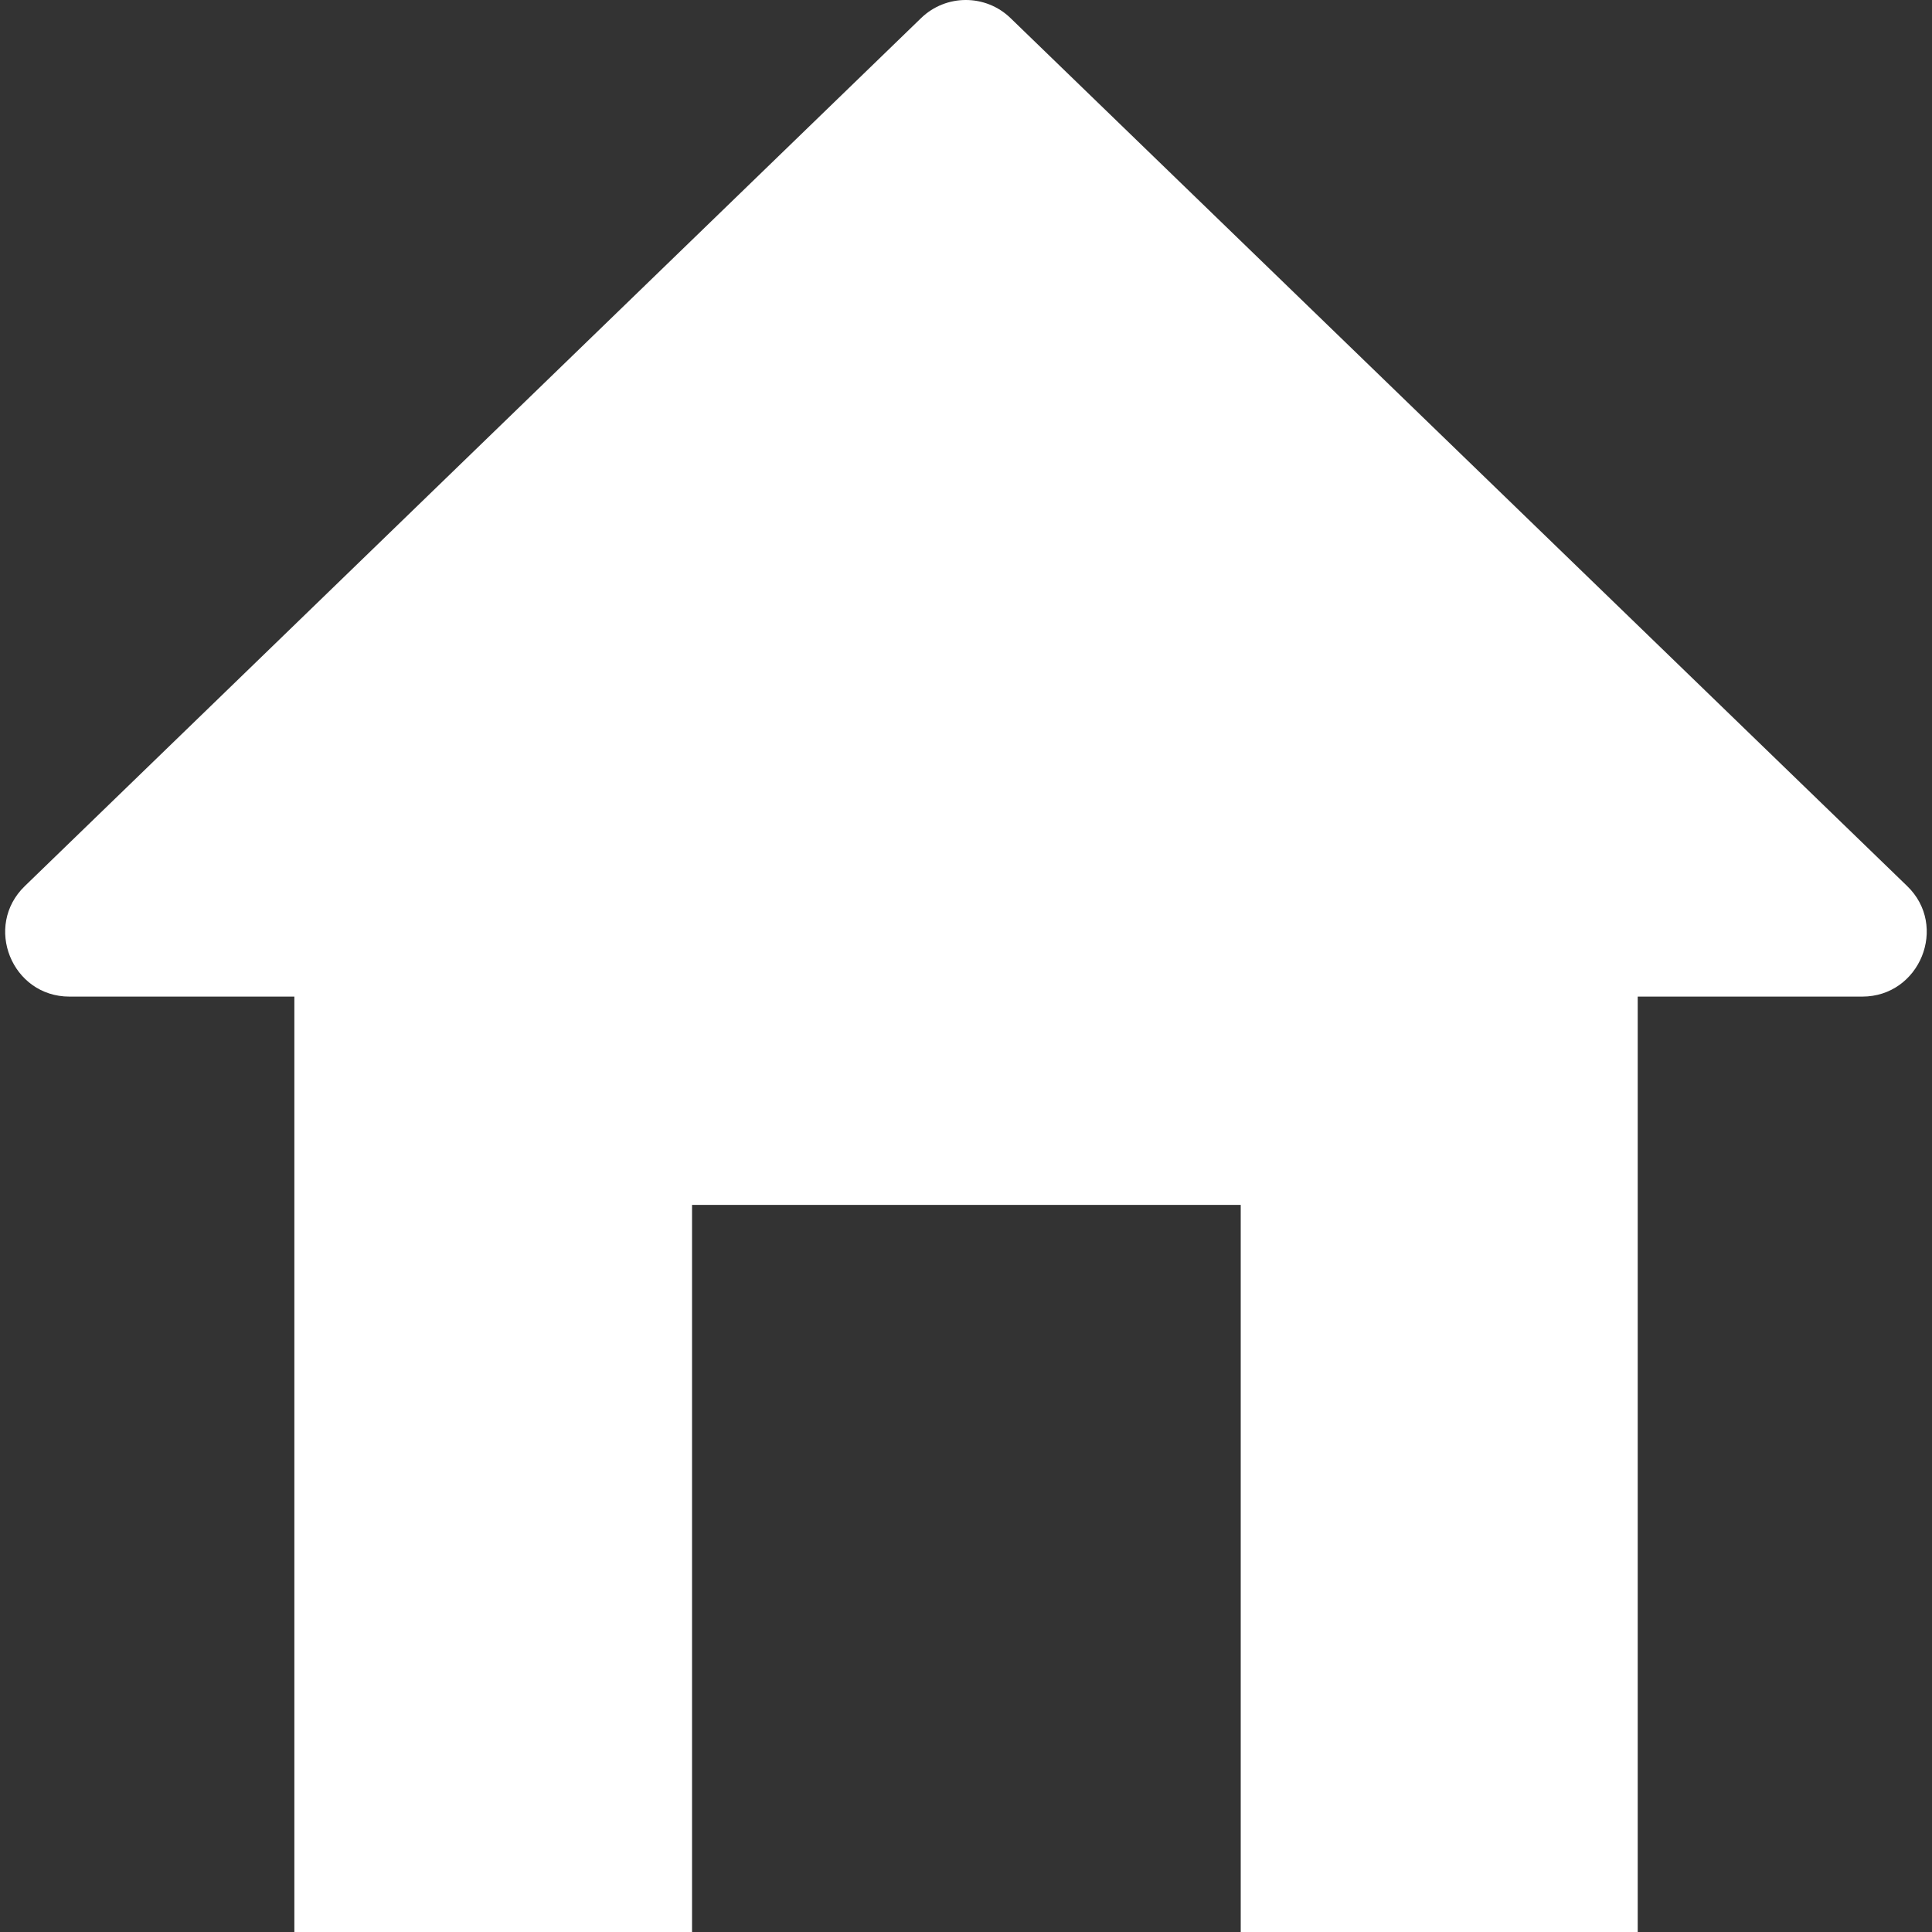 <svg width="25" height="25" viewBox="0 0 25 25" fill="none" xmlns="http://www.w3.org/2000/svg">
<rect x="0" y="0" width="25" height="25" fill="#333333" stroke="none"/>
<g clip-path="url(#clip0)">
<path d="M0.322 11.465L11.919 0.234C12.241 -0.078 12.754 -0.078 13.076 0.234L24.678 11.465C25.215 11.982 24.844 12.896 24.097 12.896H21.192V25H16.055V15.591H8.955V25H3.809V12.896H0.899C0.152 12.896 -0.215 11.982 0.322 11.465Z" fill="white"/>
</g>
<defs>
<clipPath id="clip0">
<rect width="25" height="25" fill="white" transform="matrix(-1 0 0 1 25 0)"/>
</clipPath>
</defs>
</svg>
